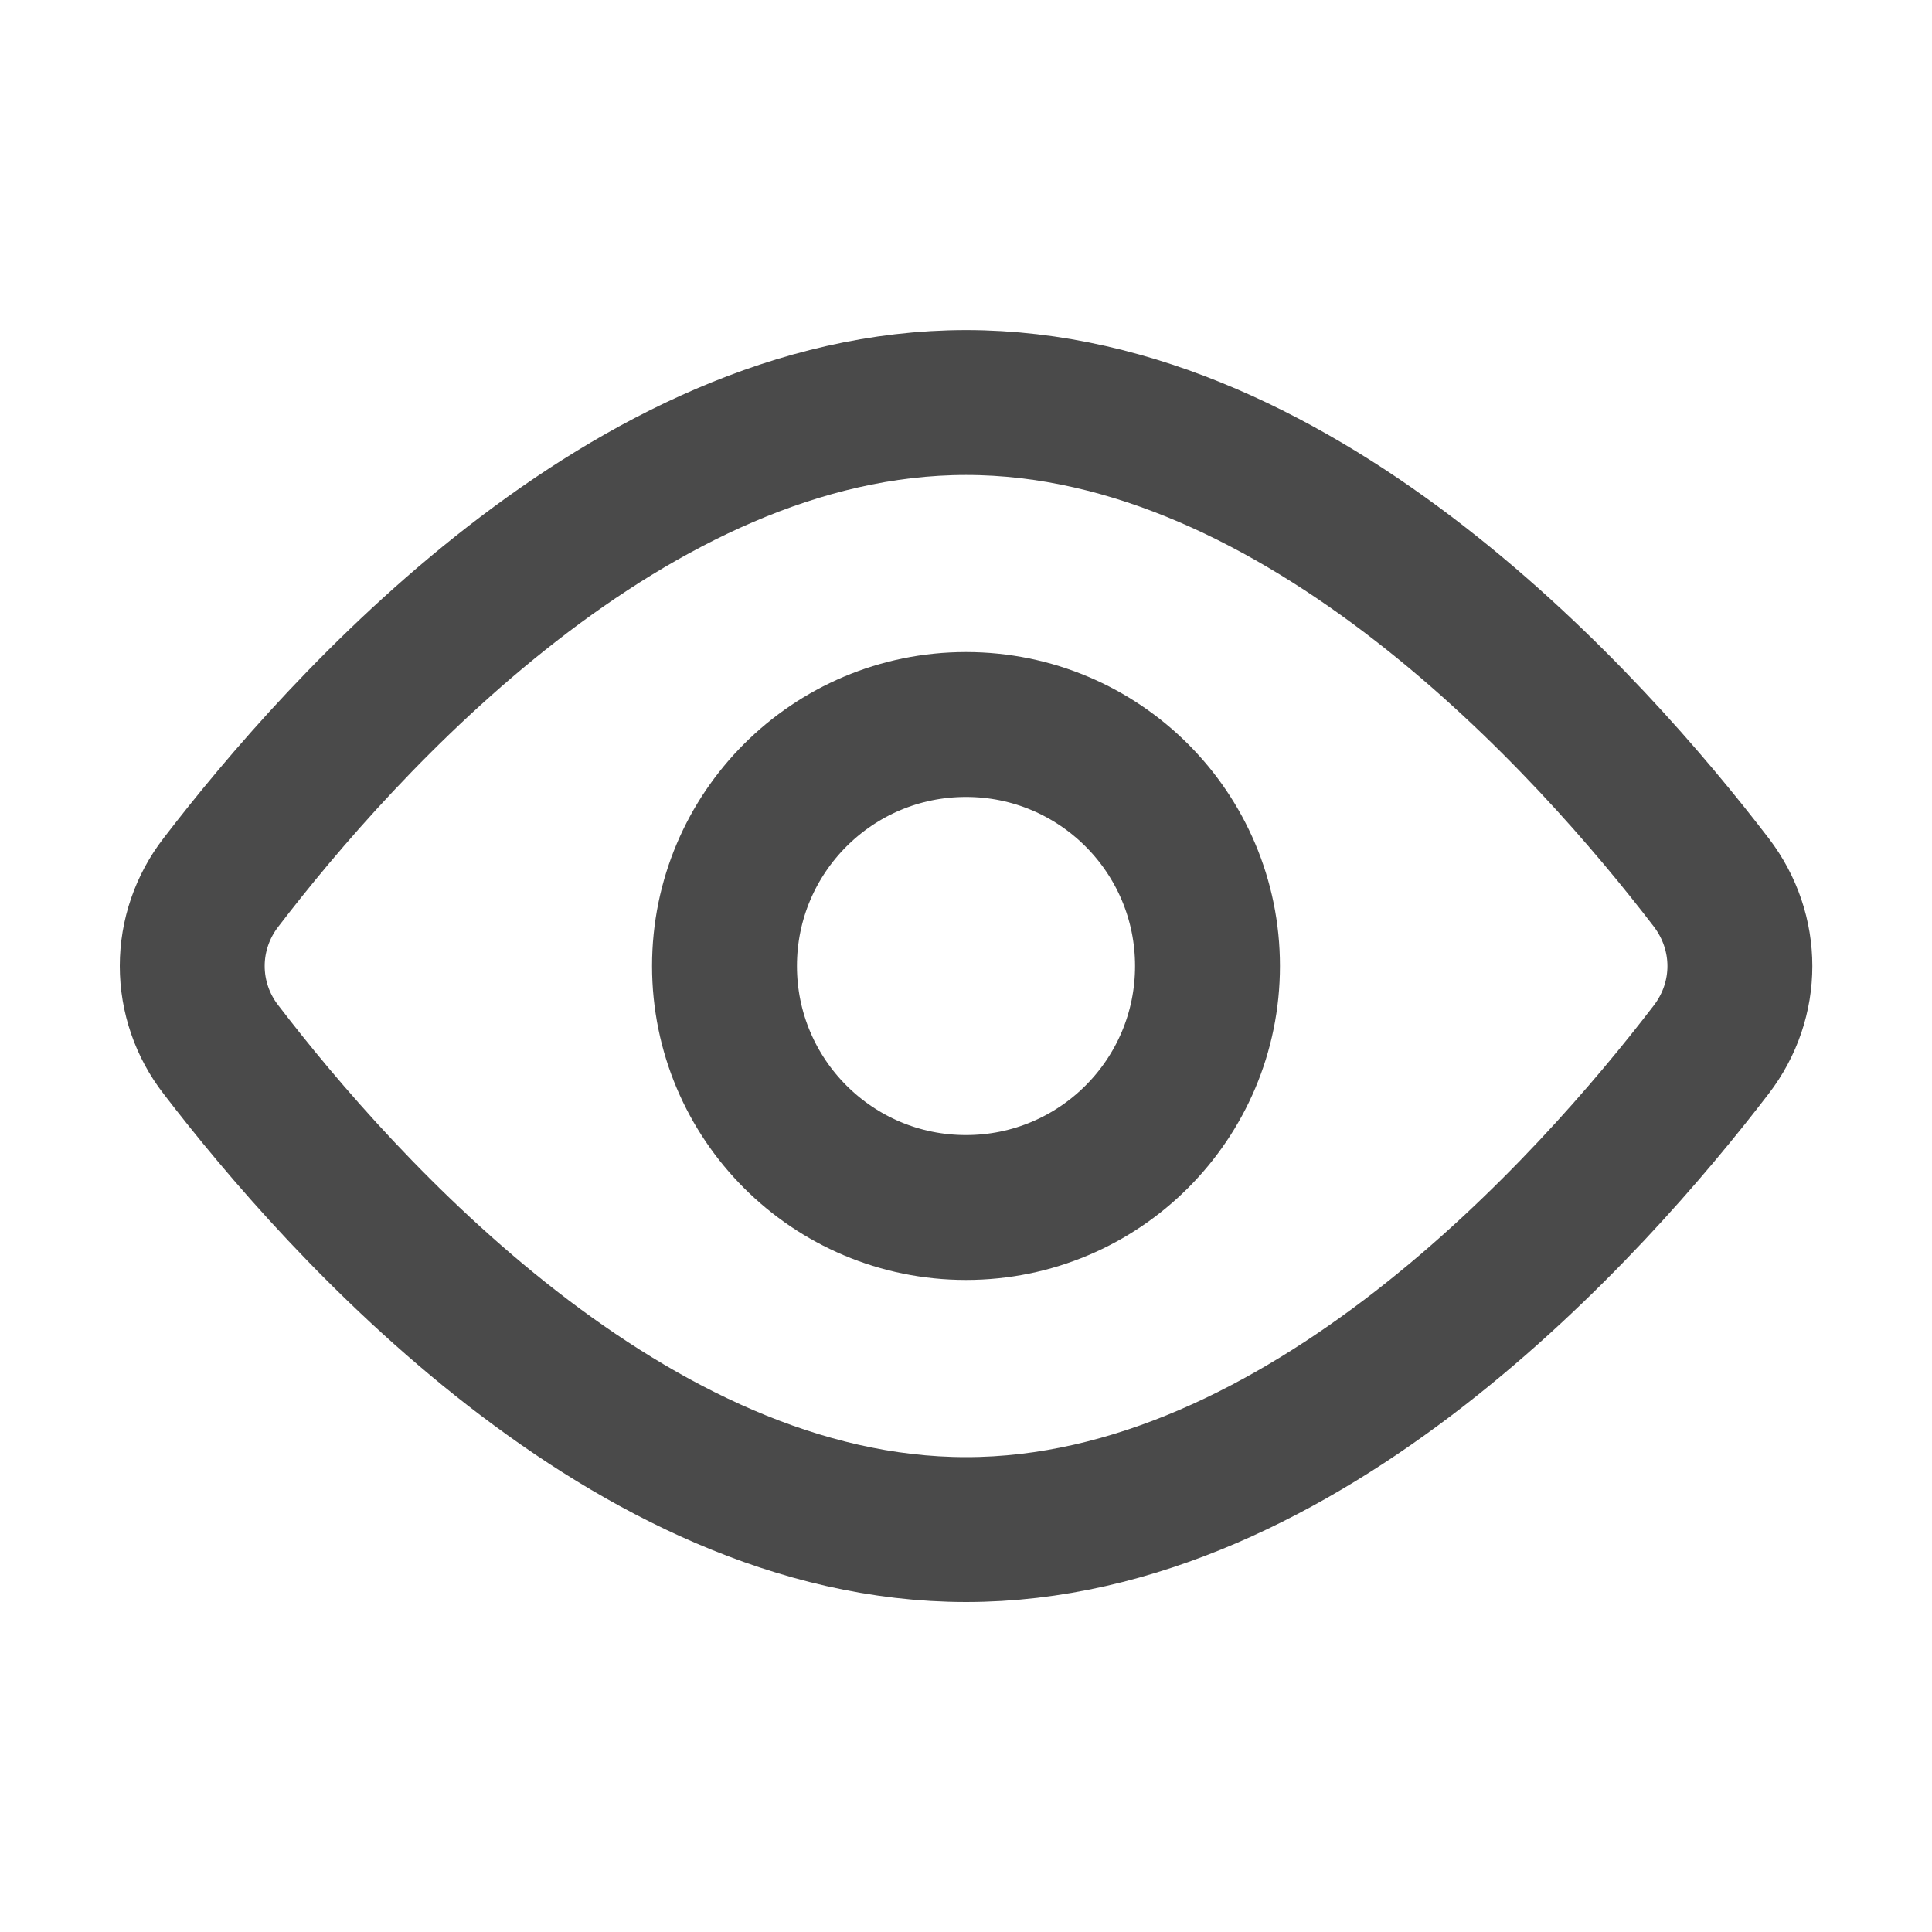 <svg width="20" height="20" viewBox="0 0 20 20" fill="none" xmlns="http://www.w3.org/2000/svg">
<path d="M17.715 9.135C18.11 9.652 18.11 10.35 17.715 10.865C16.471 12.489 13.486 15.834 10.001 15.834C6.516 15.834 3.531 12.489 2.287 10.865C2.095 10.618 1.99 10.314 1.99 10C1.99 9.687 2.095 9.383 2.287 9.135C3.531 7.511 6.516 4.167 10.001 4.167C13.486 4.167 16.471 7.511 17.715 9.135V9.135Z" stroke="#4A4A4A" stroke-width="1.5" stroke-linecap="round" stroke-linejoin="round"/>
<path d="M10 12.5C11.381 12.5 12.5 11.381 12.5 10C12.5 8.619 11.381 7.5 10 7.5C8.619 7.5 7.5 8.619 7.5 10C7.5 11.381 8.619 12.5 10 12.5Z" stroke="#4A4A4A" stroke-width="1.5" stroke-linecap="round" stroke-linejoin="round"/>
</svg>
